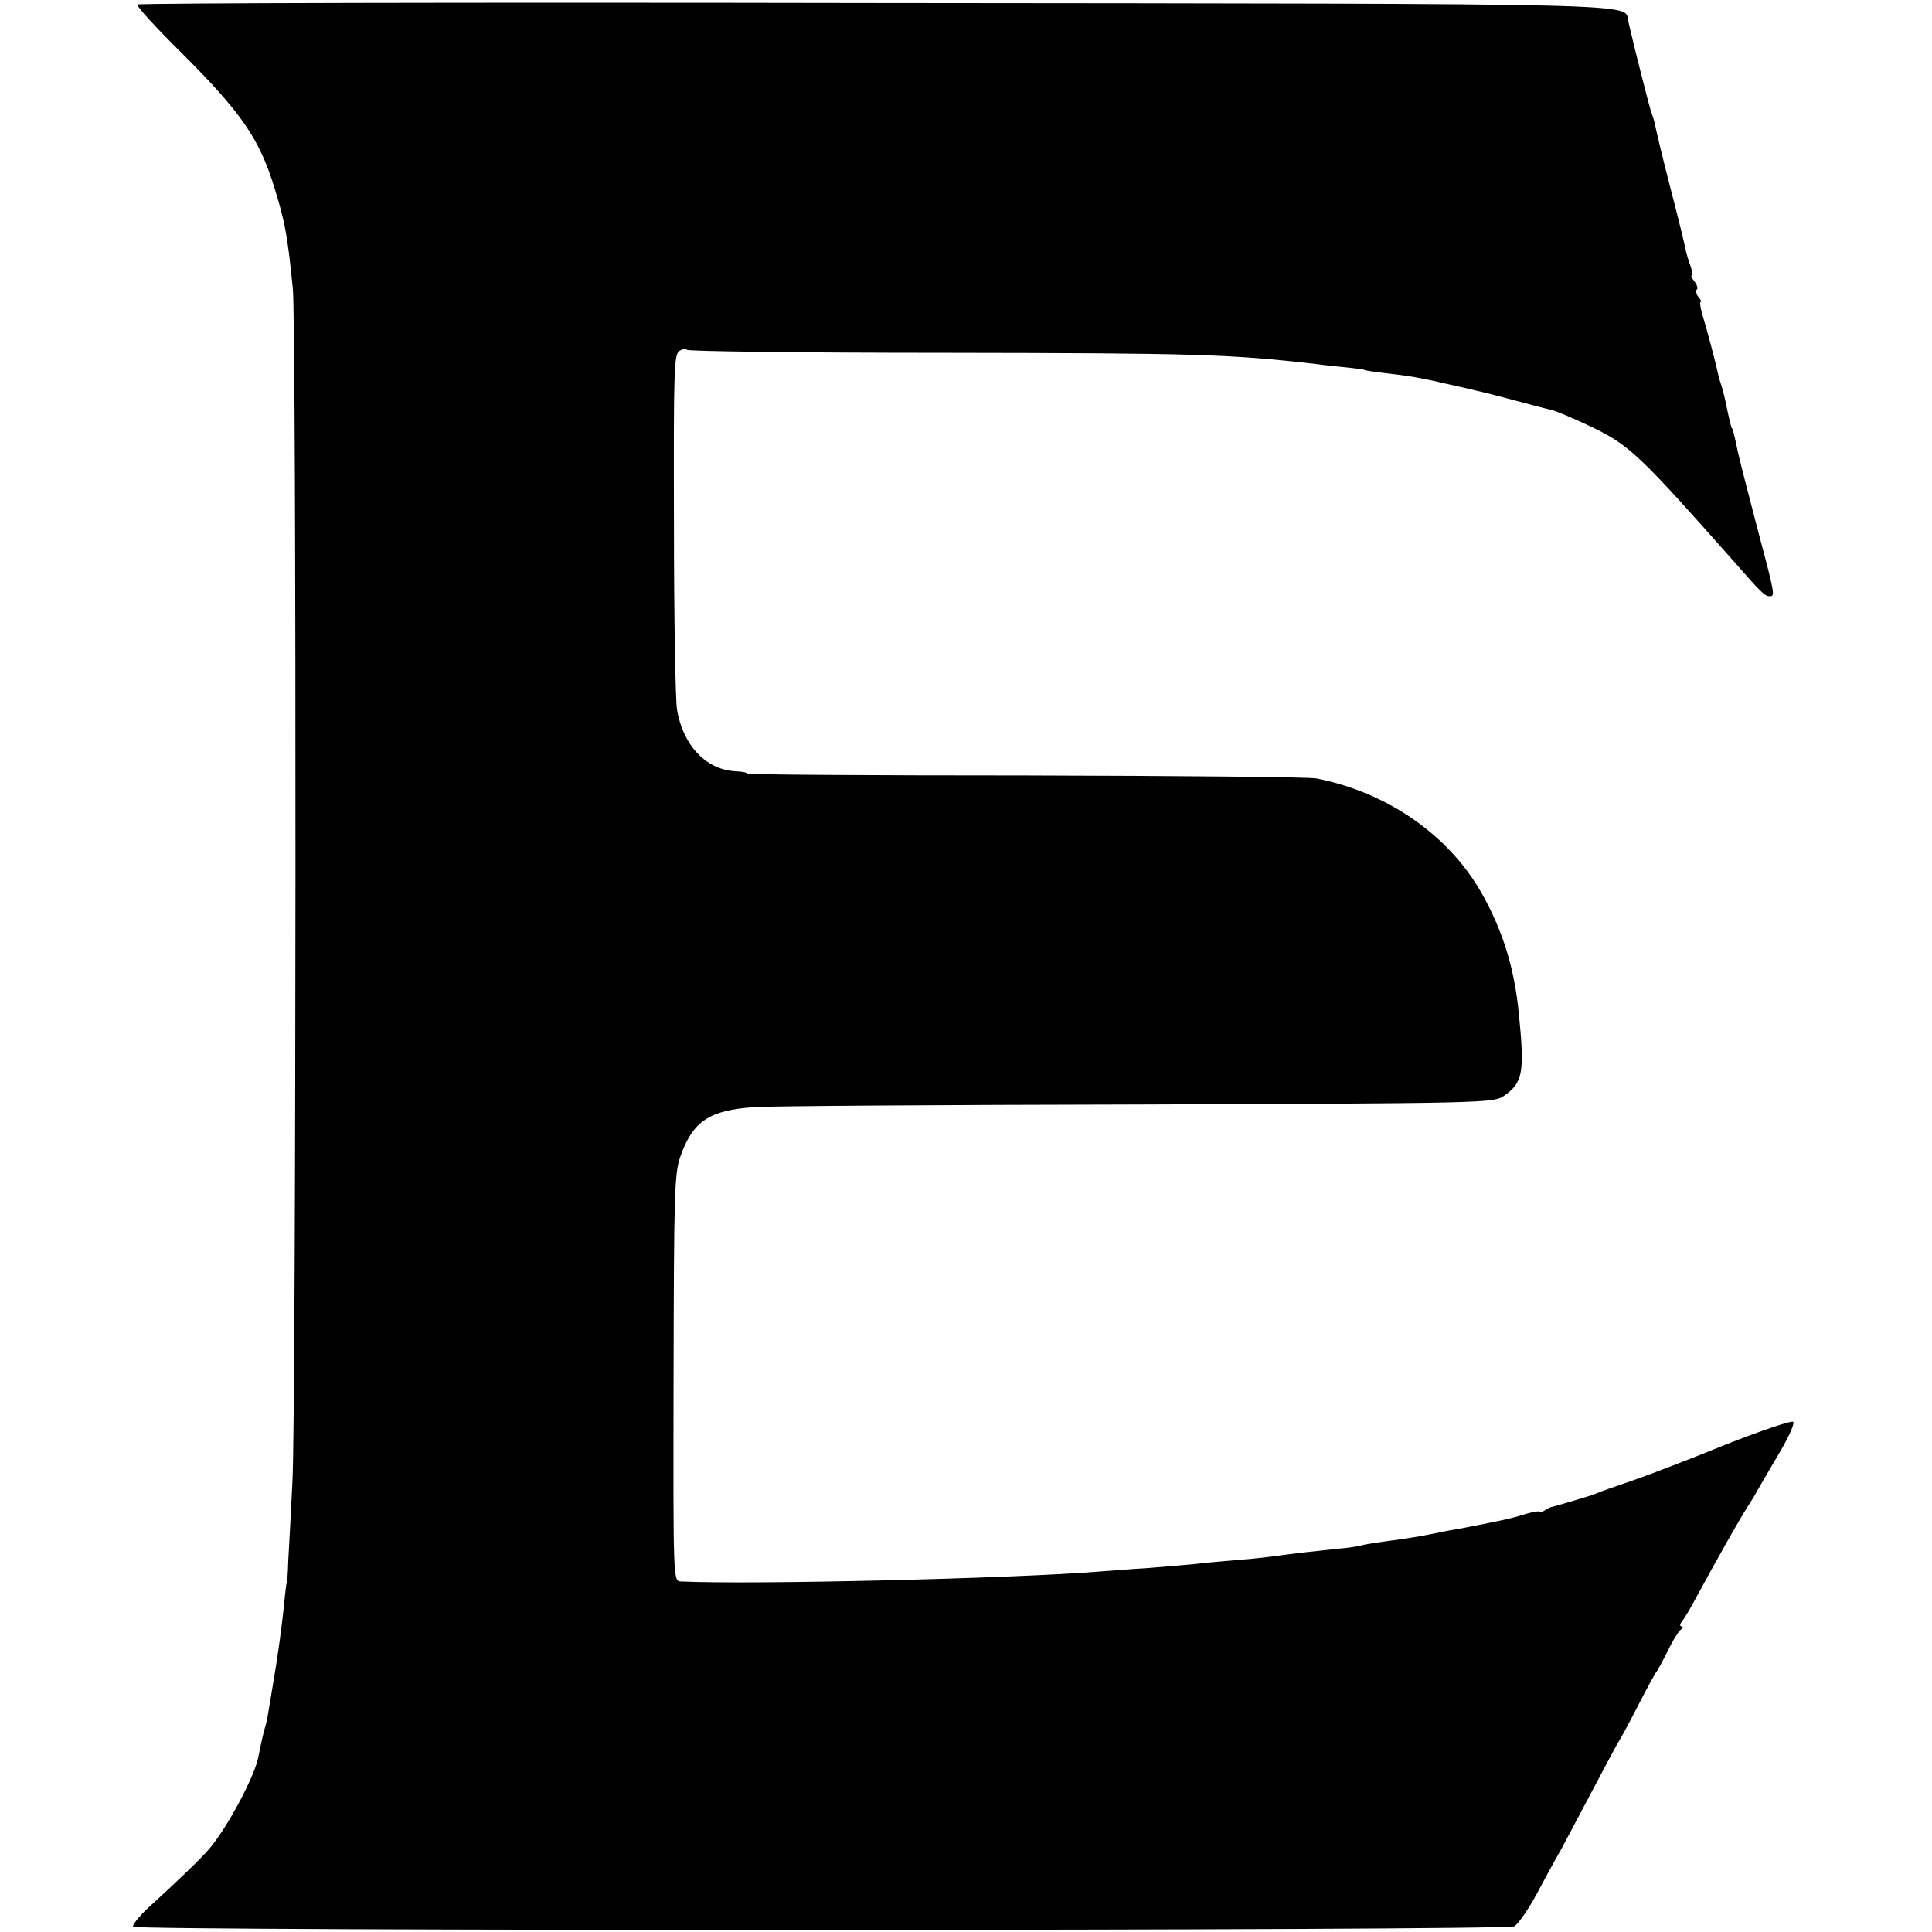 <?xml version="1.0" standalone="no"?>
<!DOCTYPE svg PUBLIC "-//W3C//DTD SVG 20010904//EN"
 "http://www.w3.org/TR/2001/REC-SVG-20010904/DTD/svg10.dtd">
<svg version="1.0" xmlns="http://www.w3.org/2000/svg"
 width="512pt" height="512pt" viewBox="0 0 512 512"
 preserveAspectRatio="xMidYMid meet">
<g transform="translate(0,512) scale(0.1,-0.1)"
fill="#000000" stroke="none">
<path d="M364 5108 c-3 -4 51 -63 119 -130 157 -157 205 -226 245 -358 27 -88
34 -123 48 -265 10 -95 9 -2972 -1 -3160 -4 -82 -9 -177 -11 -210 -1 -33 -3
-60 -4 -60 -1 0 -3 -16 -5 -35 -6 -67 -20 -168 -31 -230 -2 -14 -7 -41 -10
-60 -3 -19 -7 -43 -10 -52 -5 -16 -11 -42 -20 -87 -11 -52 -82 -185 -129 -240
-21 -25 -78 -80 -160 -155 -27 -25 -46 -49 -42 -52 12 -12 3638 -11 3660 1 10
6 37 44 59 85 22 41 50 93 63 115 12 22 50 94 85 160 35 66 66 125 70 130 4 6
27 48 51 95 24 47 46 87 49 90 3 3 16 28 30 55 13 28 29 53 35 57 5 4 6 8 1 8
-5 0 -4 6 1 13 6 6 24 37 40 67 51 94 113 204 133 235 11 17 23 36 26 43 4 7
29 50 55 94 27 45 46 85 41 90 -4 4 -84 -23 -178 -60 -93 -38 -205 -81 -249
-96 -44 -15 -87 -30 -95 -34 -17 -6 -12 -5 -70 -22 -25 -7 -47 -14 -50 -14 -3
-1 -11 -5 -17 -9 -7 -5 -13 -6 -13 -3 0 2 -15 0 -33 -5 -34 -11 -57 -16 -97
-24 -14 -3 -36 -7 -50 -10 -14 -3 -41 -8 -60 -11 -19 -4 -44 -9 -55 -11 -26
-5 -48 -9 -115 -18 -30 -4 -58 -9 -61 -10 -3 -2 -34 -7 -70 -10 -75 -8 -95
-10 -169 -20 -30 -4 -75 -8 -100 -10 -25 -2 -72 -6 -105 -10 -33 -3 -91 -8
-130 -11 -38 -2 -95 -7 -125 -9 -222 -18 -916 -35 -1106 -26 -20 1 -20 3 -19
538 1 485 2 543 18 588 33 94 77 123 196 131 42 3 499 6 1016 7 896 3 941 4
968 21 53 36 58 61 42 221 -12 120 -42 218 -99 319 -87 153 -249 266 -437 303
-19 4 -366 7 -772 8 -405 0 -737 2 -737 5 0 3 -13 5 -29 6 -79 3 -141 68 -157
164 -4 25 -8 247 -8 493 -1 420 0 449 16 458 10 5 18 6 18 2 0 -4 305 -8 678
-8 668 -1 758 -3 992 -30 30 -4 71 -8 90 -10 19 -2 35 -4 35 -5 0 -2 31 -6 98
-14 26 -3 78 -13 115 -22 37 -8 76 -17 87 -20 11 -2 54 -13 95 -24 41 -11 86
-23 100 -26 14 -3 63 -24 109 -46 100 -48 129 -77 377 -357 71 -81 81 -91 93
-91 16 0 16 0 -35 192 -25 95 -47 182 -49 193 -7 34 -13 60 -15 60 -2 0 -7 22
-15 60 -3 17 -9 39 -12 50 -4 11 -8 25 -9 30 -9 41 -29 116 -43 163 -5 17 -7
32 -4 32 3 0 0 6 -6 13 -6 8 -8 17 -4 20 3 4 0 13 -7 22 -7 8 -10 15 -6 15 3
0 1 11 -4 25 -5 14 -12 36 -14 48 -2 12 -20 85 -40 162 -20 77 -37 149 -39
160 -2 11 -7 27 -10 35 -5 12 -45 170 -62 244 -11 48 92 46 -1989 48 -1077 2
-1960 0 -1962 -4z"/>
</g>
</svg>
